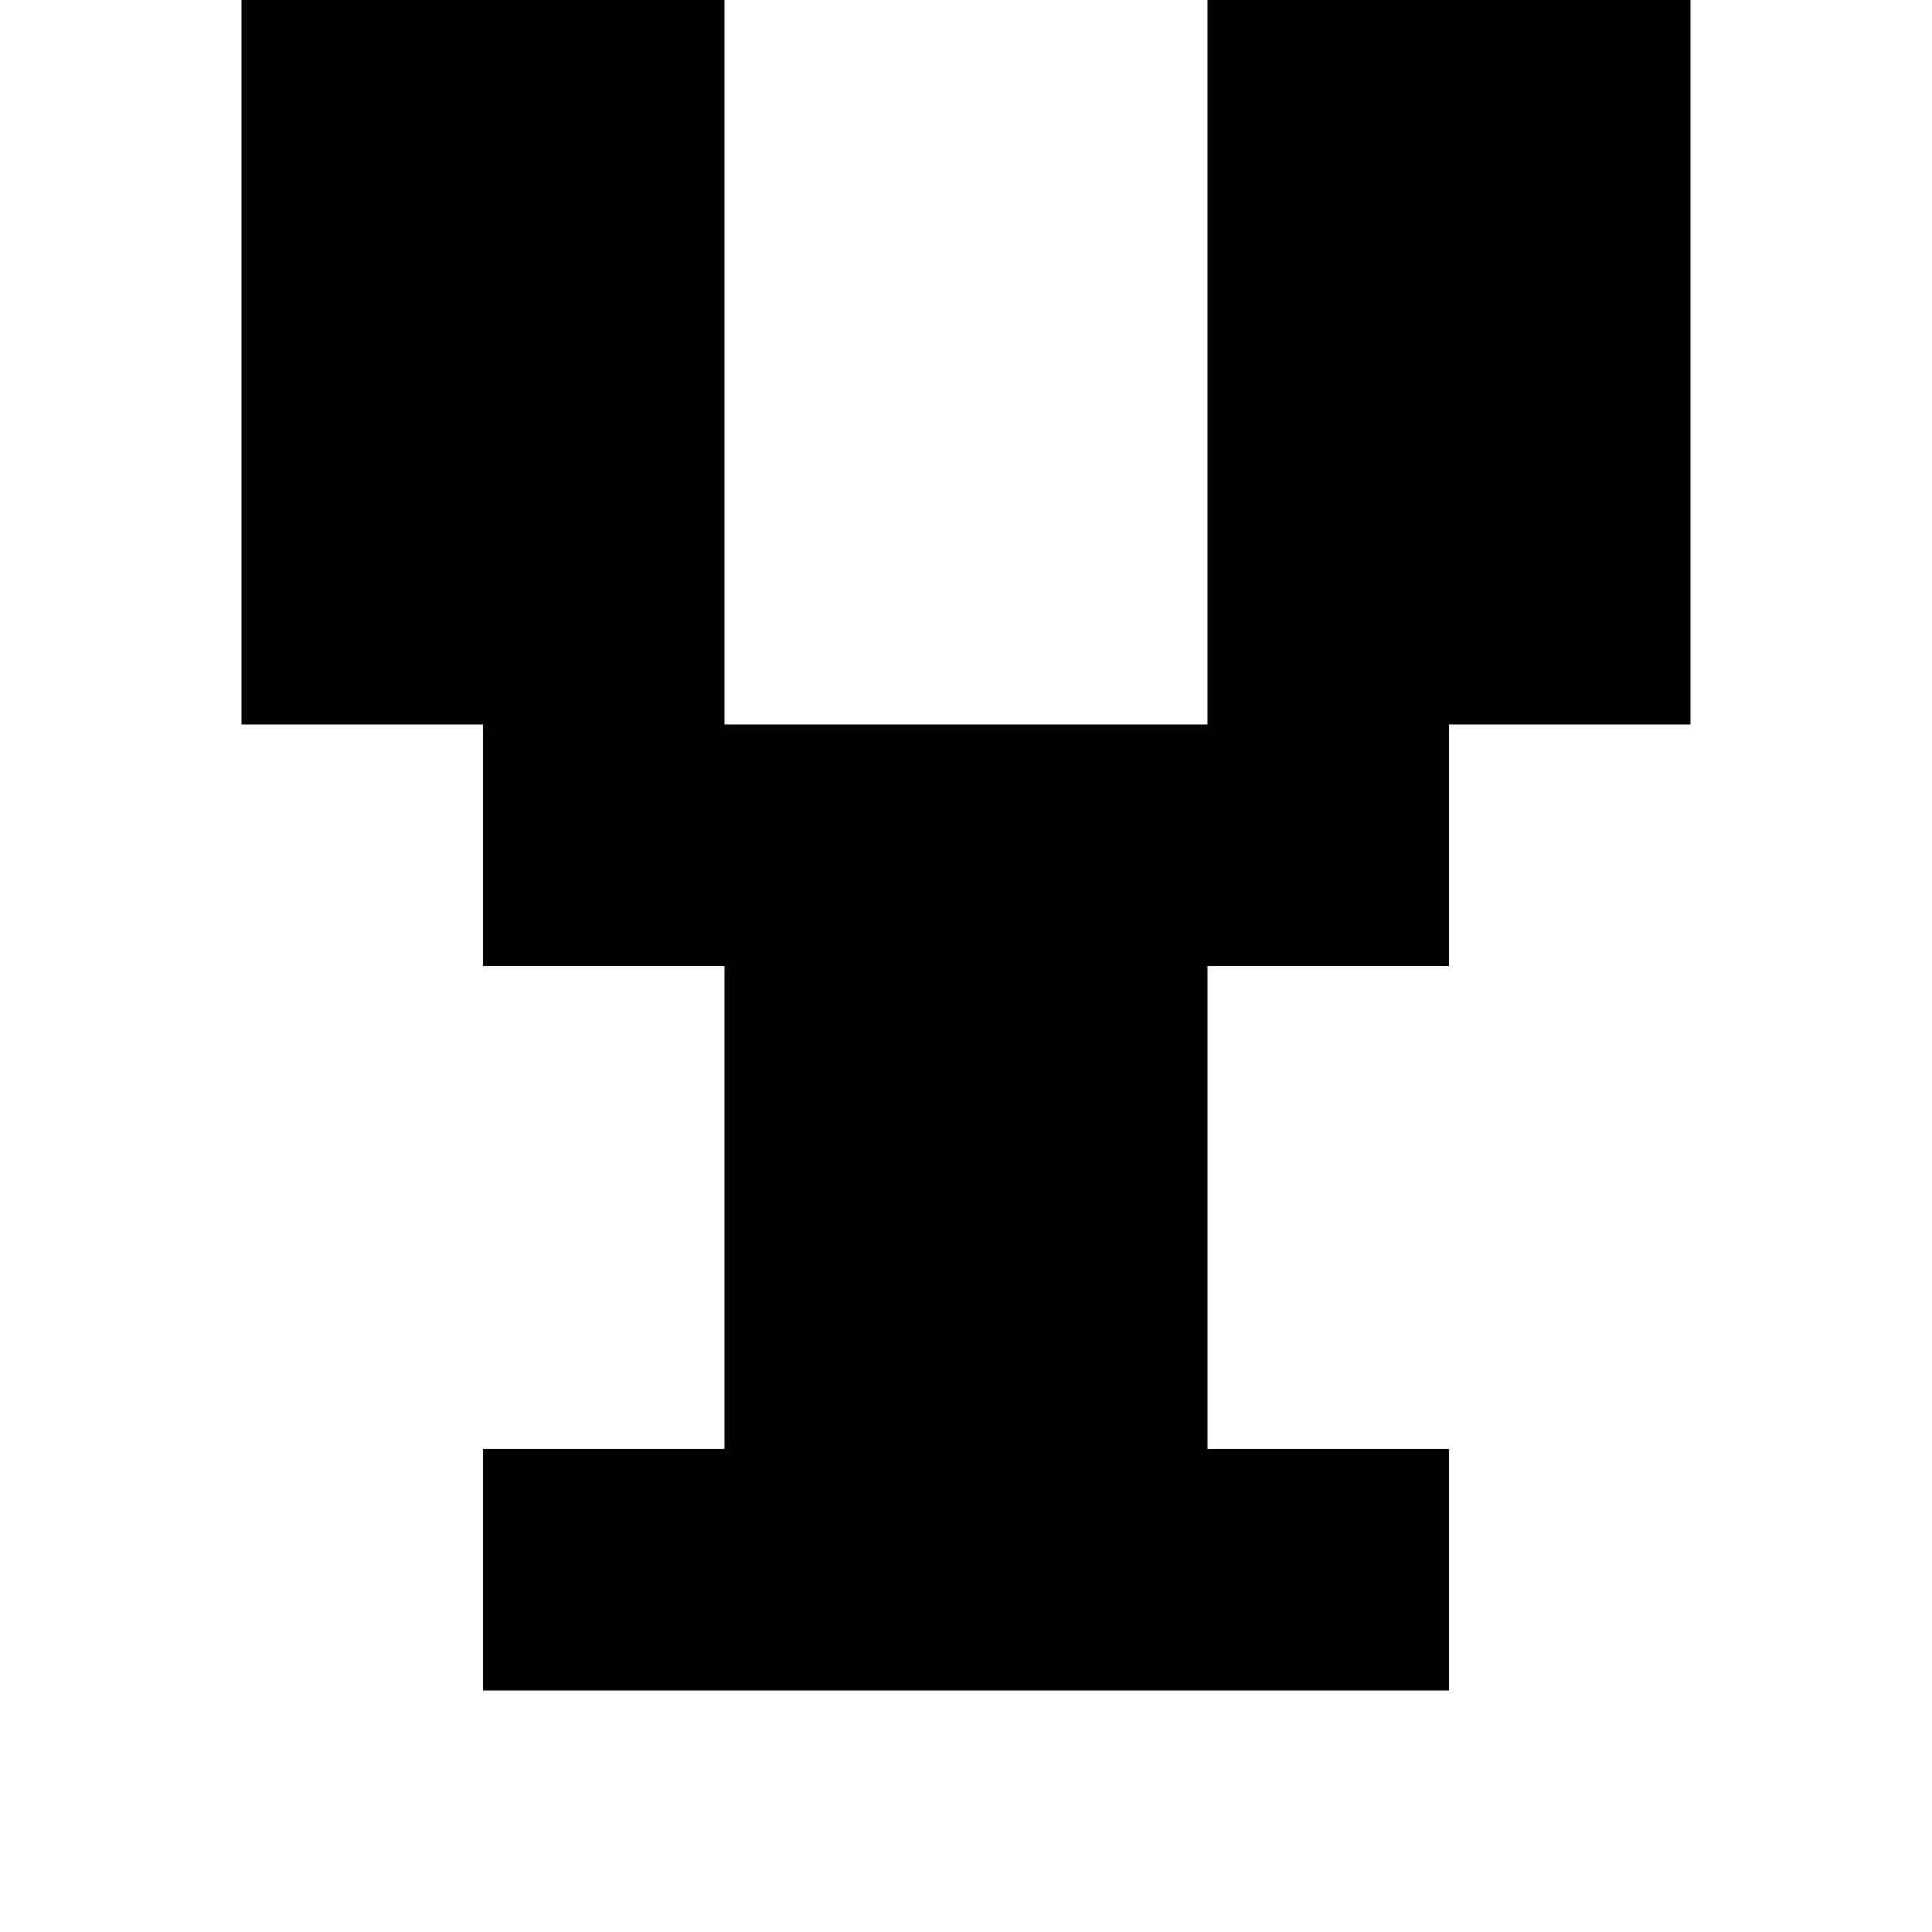 <?xml version="1.0" standalone="no"?>
<!DOCTYPE svg PUBLIC "-//W3C//DTD SVG 20010904//EN"
 "http://www.w3.org/TR/2001/REC-SVG-20010904/DTD/svg10.dtd">
<svg version="1.0" xmlns="http://www.w3.org/2000/svg"
 width="32pt" height="32pt" viewBox="0 0 32 32"
 preserveAspectRatio="xMidYMid meet">
<g transform="translate(0,32) scale(1,-1)"
fill="#000000" stroke="none">
<path d="M4 26 l0 -6 2 0 2 0 0 -2 0 -2 2 0 2 0 0 -4 0 -4 -2 0 -2 0 0 -2 0
-2 8 0 8 0 0 2 0 2 -2 0 -2 0 0 4 0 4 2 0 2 0 0 2 0 2 2 0 2 0 0 6 0 6 -4 0
-4 0 0 -6 0 -6 -4 0 -4 0 0 6 0 6 -4 0 -4 0 0 -6z"/>
</g>
</svg>
